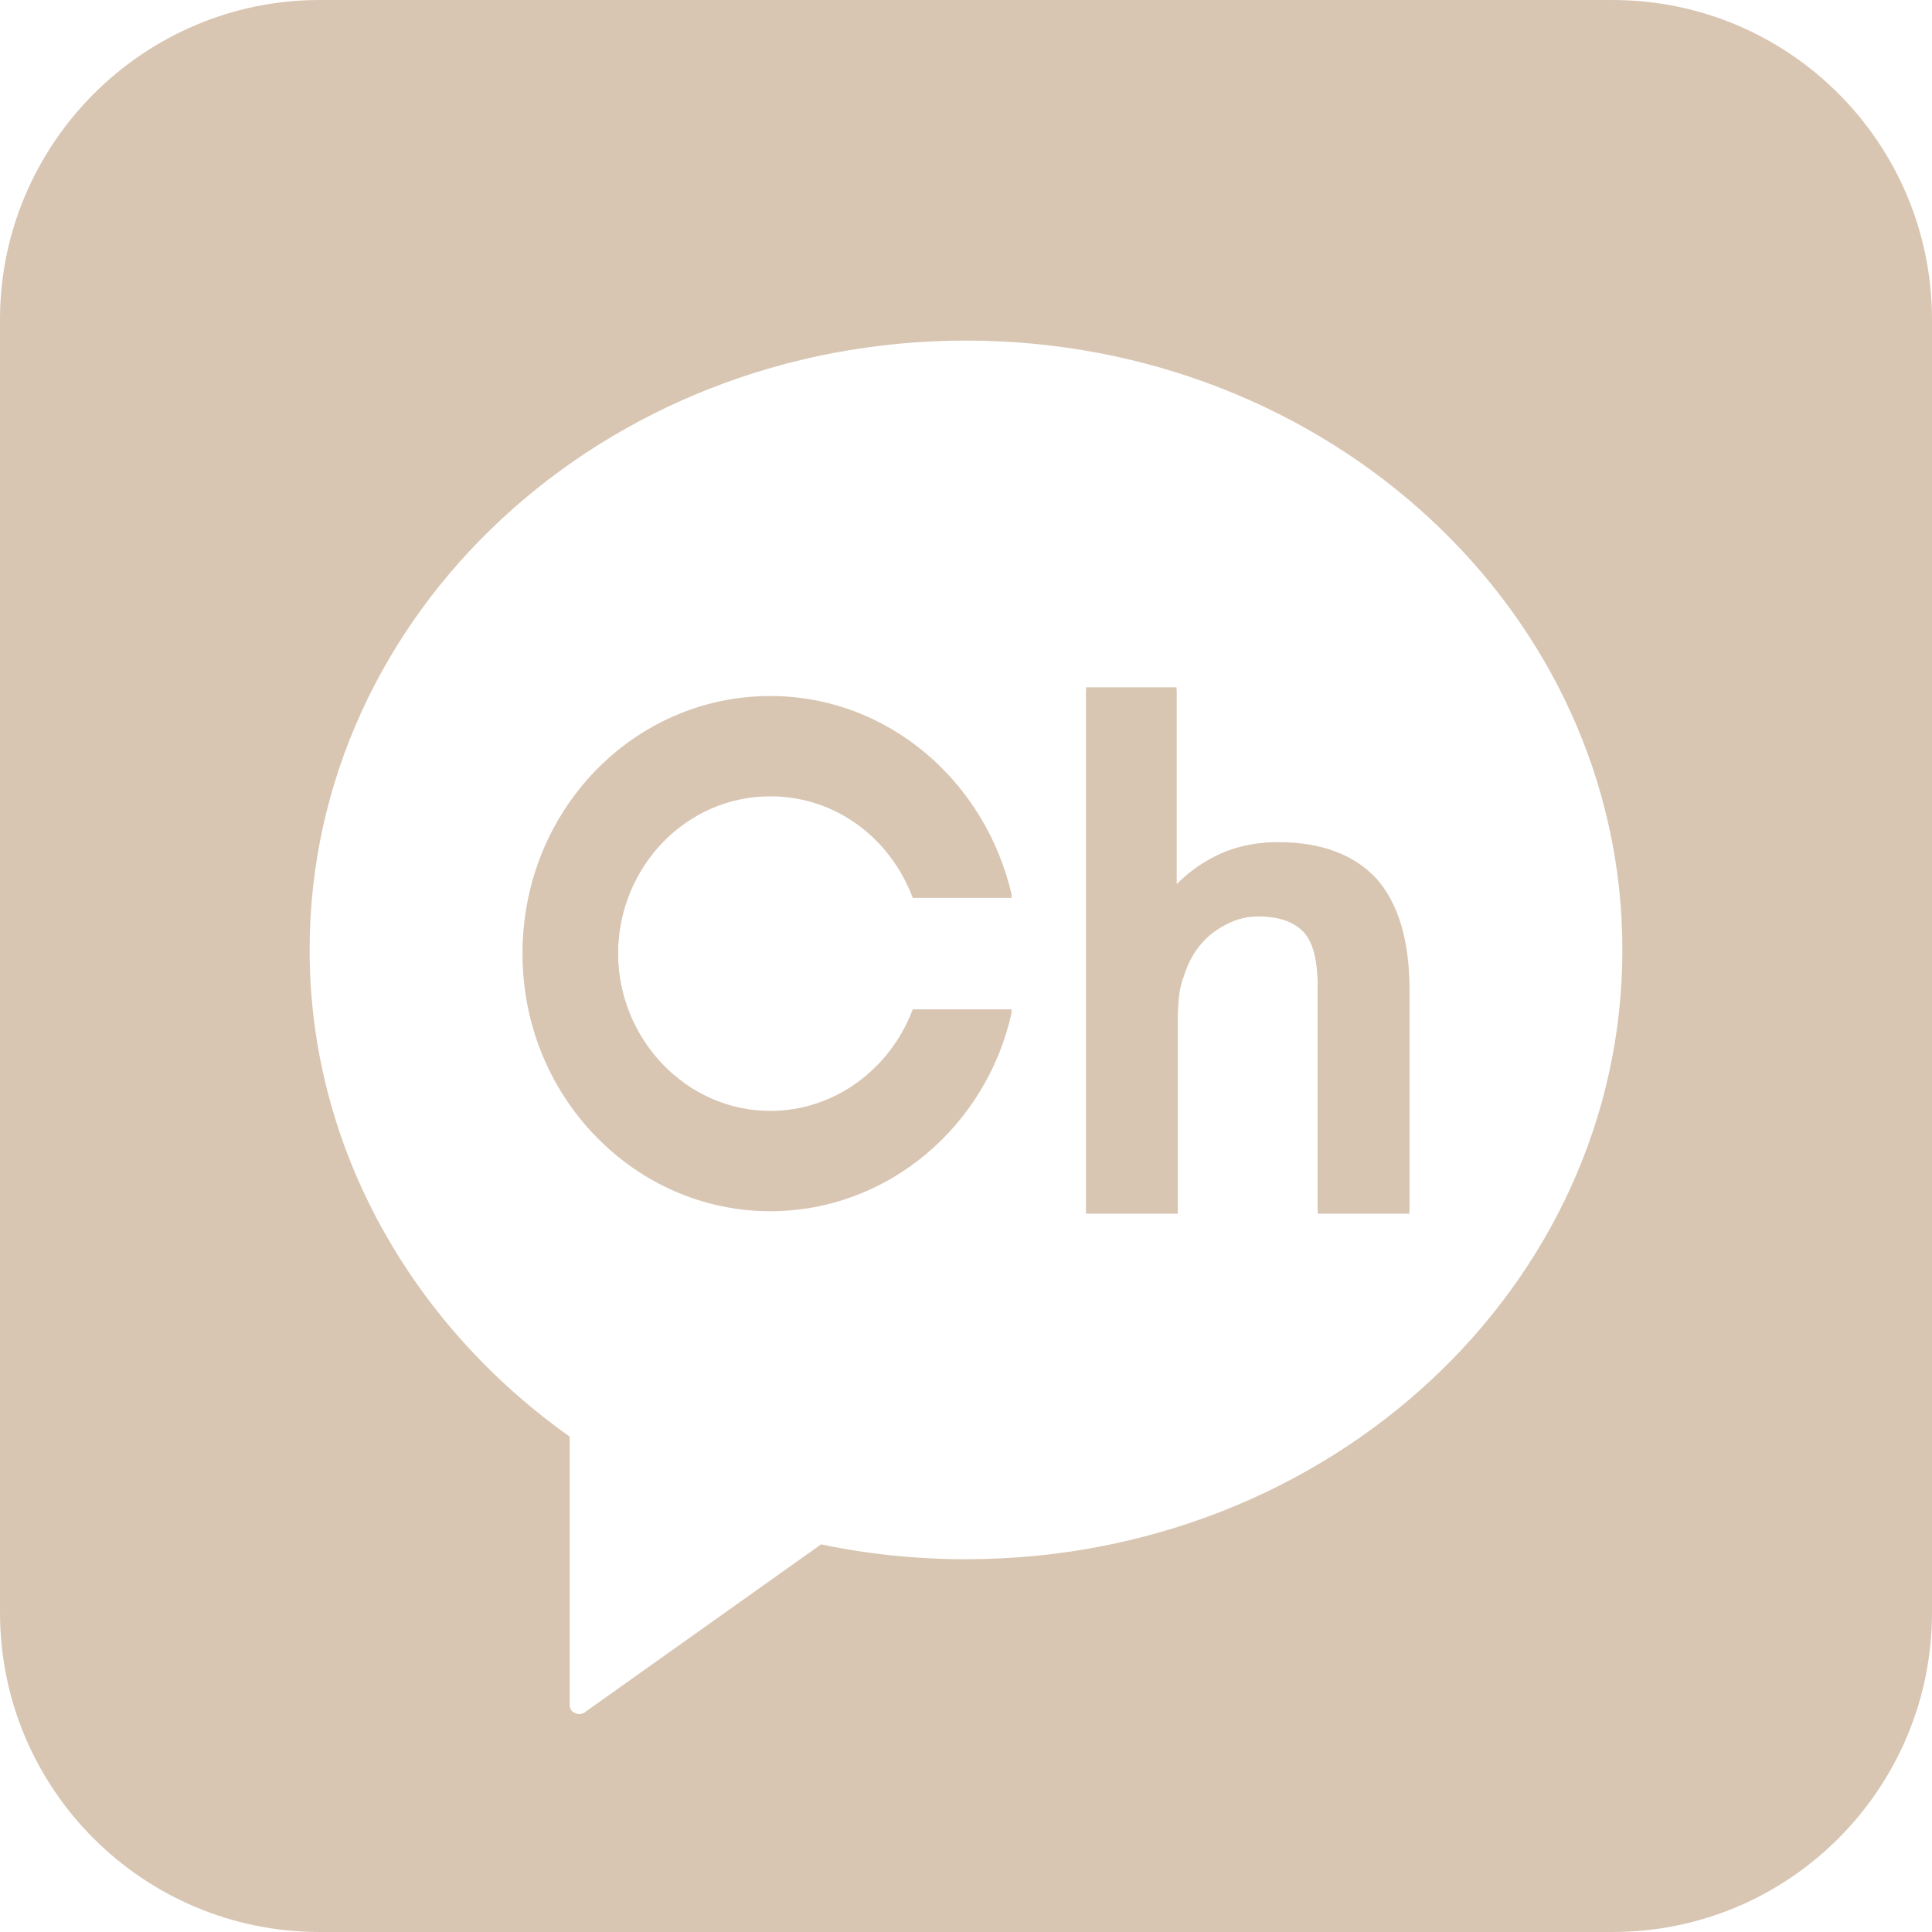 <!-- Generator: Adobe Illustrator 27.7.0, SVG Export Plug-In . SVG Version: 6.00 Build 0)  -->
<svg version="1.1" id="레이어_1" xmlns="http://www.w3.org/2000/svg" xmlns:xlink="http://www.w3.org/1999/xlink" x="0px"
	 y="0px" viewBox="0 0 156 156" style="enable-background:new 0 0 156 156;" xml:space="preserve">
<style type="text/css">
	.st0{fill:#D8C6B3;}
</style>
<g>
	<path class="st0" d="M130.2,0H25.8C11.6,0,0,11.6,0,25.8v104.4C0,144.5,11.6,156,25.8,156h104.4c14.3,0,25.8-11.6,25.8-25.8V25.8
		C156,11.6,144.5,0,130.2,0z M78,125.9c-4,0-7.9-0.4-11.7-1.2l-19,13.5c-0.1,0.1-0.3,0.2-0.5,0.2c-0.1,0-0.2,0-0.4-0.1
		c-0.3-0.1-0.4-0.4-0.4-0.7V116C33.3,107,25,92.7,25,76.7c0-27.2,23.7-49.2,53-49.2c29.3,0,53,22,53,49.2S107.3,125.9,78,125.9z"/>
	<path class="st0" d="M49.9,77.1c0,7,5.5,12.8,12.3,12.8c5.2,0,9.7-3.4,11.5-8.2h8c-2,9.2-10,16.1-19.5,16.1c-11,0-20-9.3-20-20.7
		s8.9-20.7,20-20.7c9.5,0,17.4,6.9,19.5,16.1h-8c-1.8-4.8-6.2-8.2-11.5-8.2C55.4,64.3,49.9,70,49.9,77.1z"/>
	<path class="st0" d="M113.8,79.8v18h-7.4V79.5c0-2.2-0.4-3.7-1.2-4.5c-0.8-0.8-2-1.2-3.6-1.2c-0.9,0-1.7,0.2-2.5,0.6
		c-0.8,0.4-1.5,0.9-2.1,1.6c-0.6,0.7-1.1,1.6-1.4,2.6c-0.4,1-0.5,2.2-0.5,3.5v15.8h-7.4V55.5H95v15.9c0.8-0.8,1.8-1.6,3-2.2
		c1.5-0.8,3.3-1.2,5.2-1.2c3.5,0,6.1,1,7.9,2.9C112.9,72.9,113.8,75.9,113.8,79.8z"/>
	<path class="st0" d="M49.9,76.9c0,7,5.5,12.8,12.3,12.8c5.2,0,9.7-3.4,11.5-8.2h8c-2,9.2-10,16.1-19.5,16.1c-11,0-20-9.3-20-20.7
		s8.9-20.7,20-20.7c9.5,0,17.4,6.9,19.5,16.1h-8c-1.8-4.8-6.2-8.2-11.5-8.2C55.4,64.1,49.9,69.8,49.9,76.9z"/>
	<path class="st0" d="M113.8,80v18h-7.4V79.7c0-2.2-0.4-3.7-1.2-4.5c-0.8-0.8-2-1.2-3.6-1.2c-0.9,0-1.7,0.2-2.5,0.6
		c-0.8,0.4-1.5,0.9-2.1,1.6c-0.6,0.7-1.1,1.6-1.4,2.6c-0.4,1-0.5,2.2-0.5,3.5V98h-7.4V55.7H95v15.9c0.8-0.8,1.8-1.6,3-2.2
		c1.5-0.8,3.3-1.2,5.2-1.2c3.5,0,6.1,1,7.9,2.9C112.9,73.1,113.8,76.1,113.8,80z"/>
</g>
</svg>
